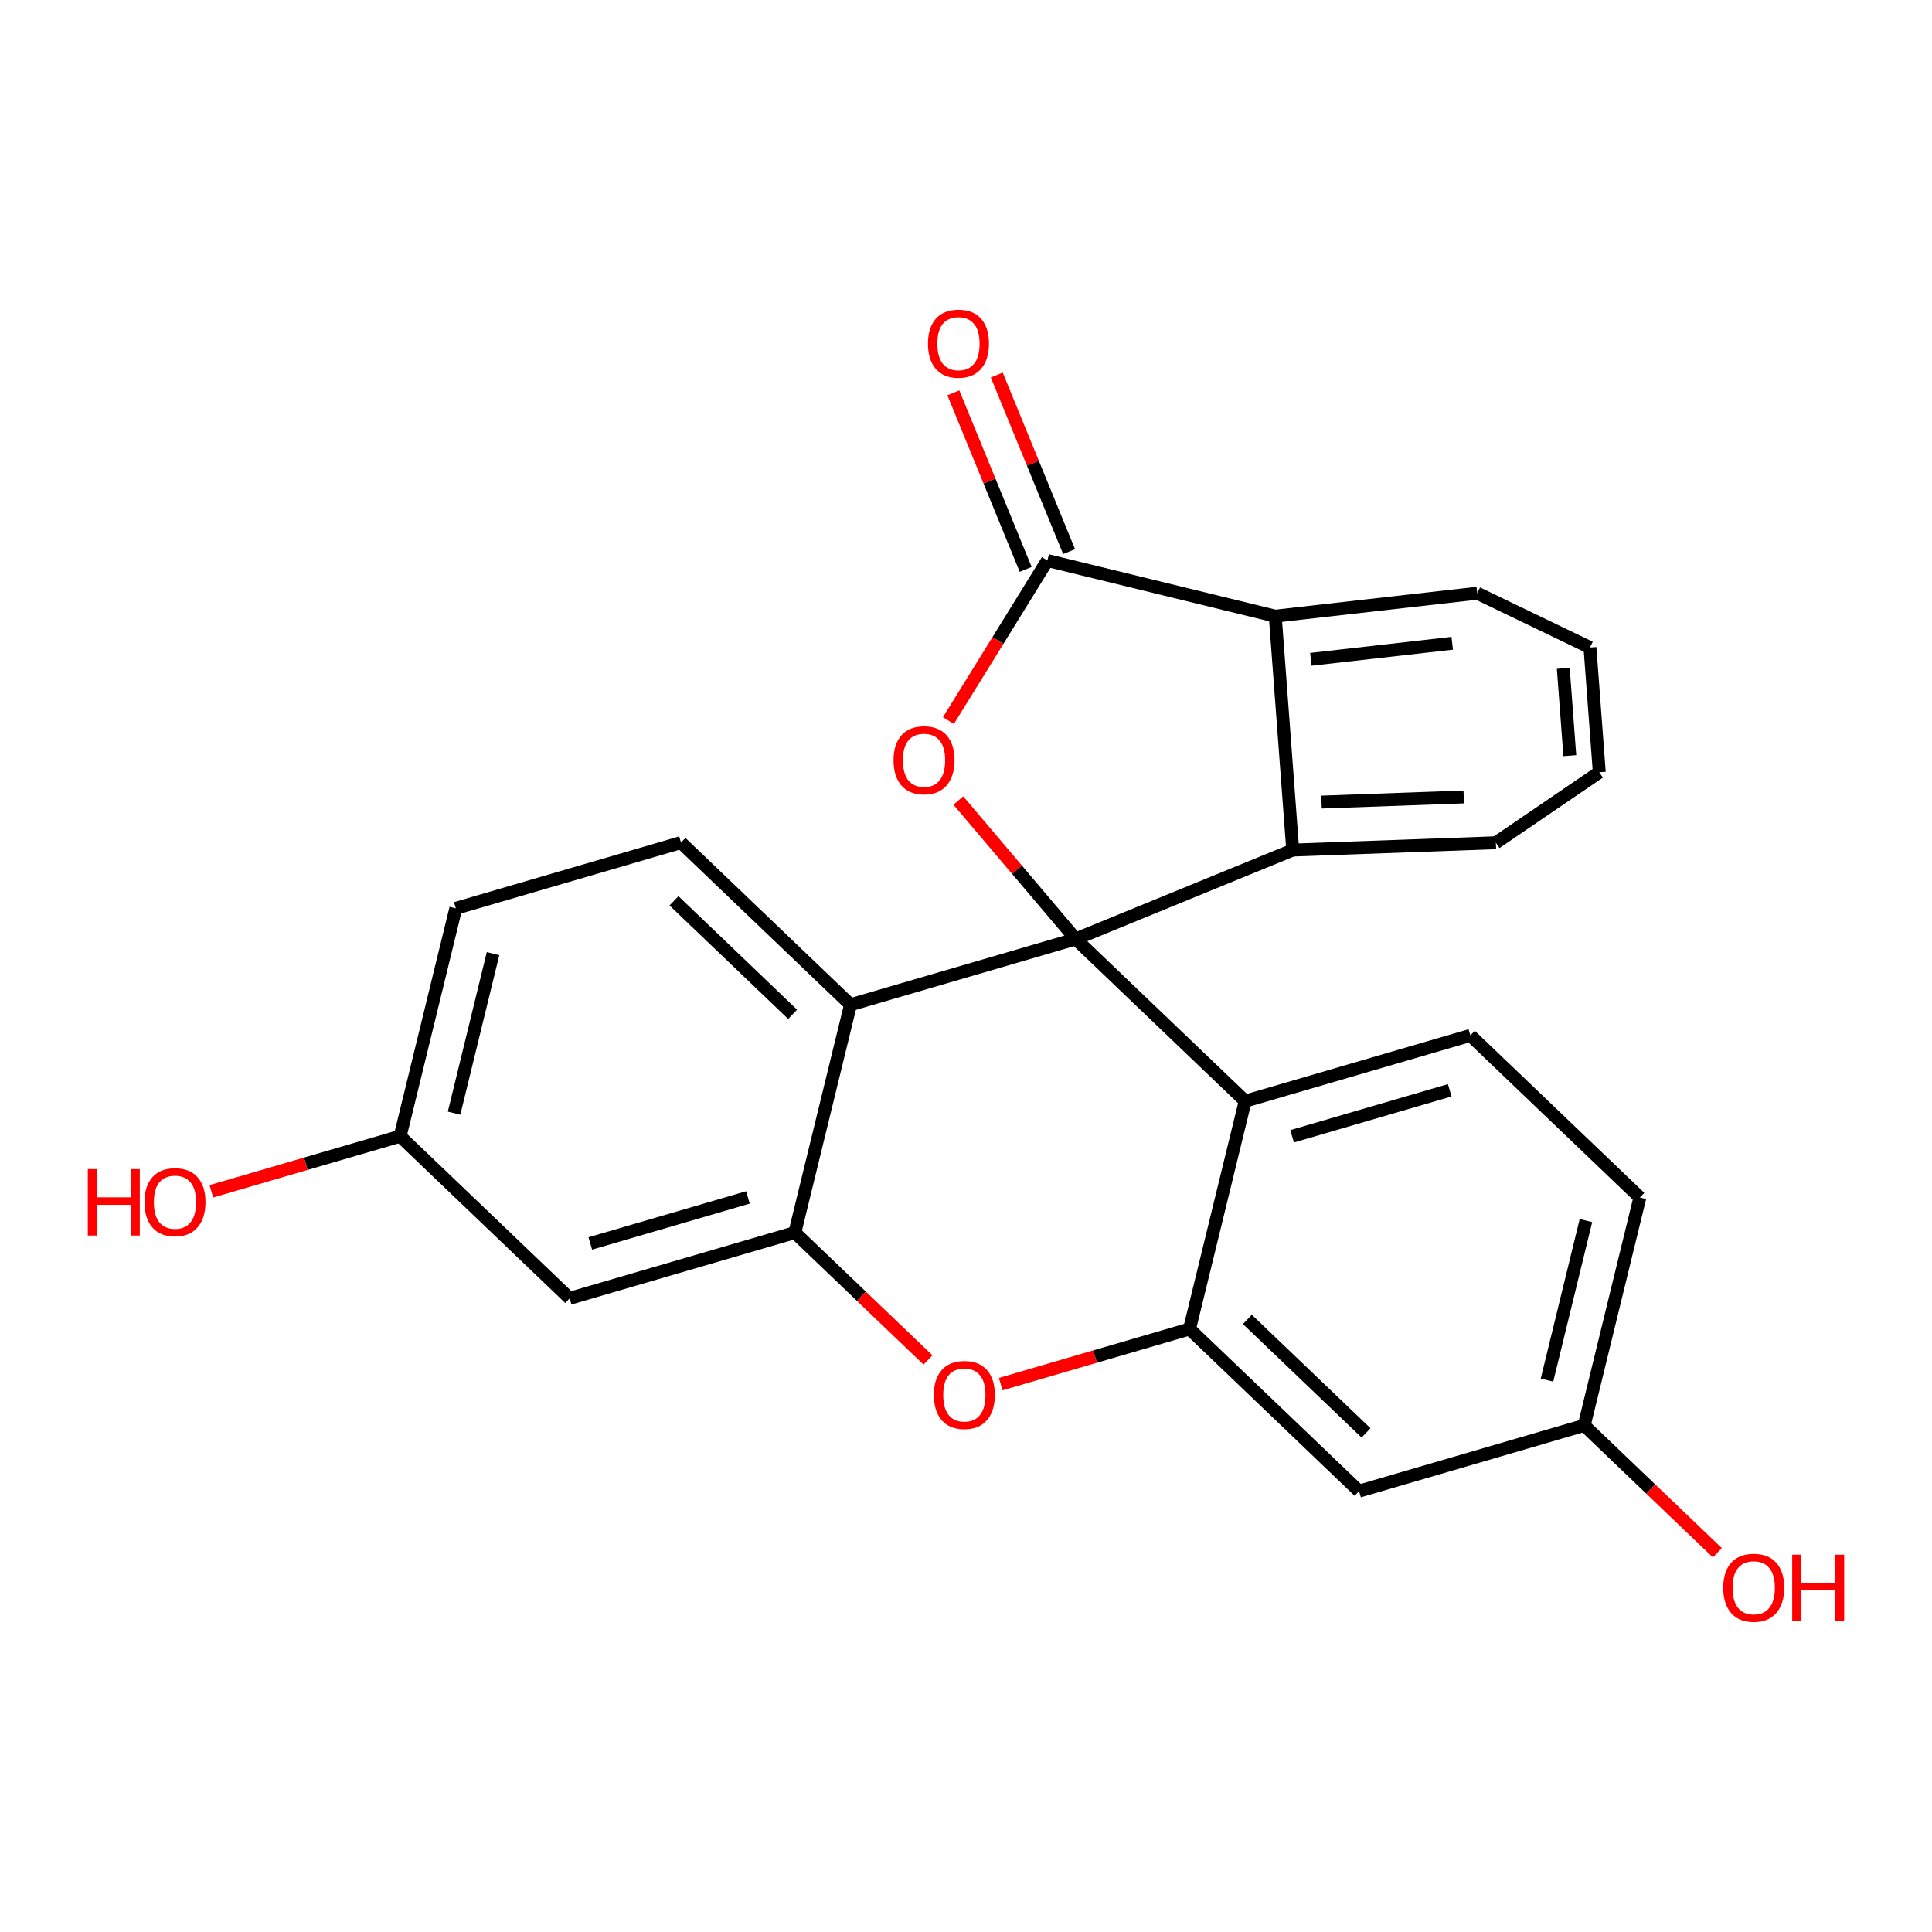 <?xml version='1.0' encoding='iso-8859-1'?>
<svg version='1.1' baseProfile='full'
              xmlns='http://www.w3.org/2000/svg'
                      xmlns:rdkit='http://www.rdkit.org/xml'
                      xmlns:xlink='http://www.w3.org/1999/xlink'
                  xml:space='preserve'
width='300px' height='300px' viewBox='0 0 300 300'>
<!-- END OF HEADER -->
<rect style='opacity:1.0;fill:#FFFFFF;stroke:none' width='300' height='300' x='0' y='0'> </rect>
<rect style='opacity:1.0;fill:#FFFFFF;stroke:none' width='300' height='300' x='0' y='0'> </rect>
<path class='bond-0 atom-0 atom-1' d='M 148.035,60.996 L 153.65,74.706' style='fill:none;fill-rule:evenodd;stroke:#FF0000;stroke-width:2.0px;stroke-linecap:butt;stroke-linejoin:miter;stroke-opacity:1' />
<path class='bond-0 atom-0 atom-1' d='M 153.65,74.706 L 159.266,88.415' style='fill:none;fill-rule:evenodd;stroke:#000000;stroke-width:2.0px;stroke-linecap:butt;stroke-linejoin:miter;stroke-opacity:1' />
<path class='bond-0 atom-0 atom-1' d='M 154.776,58.235 L 160.391,71.944' style='fill:none;fill-rule:evenodd;stroke:#FF0000;stroke-width:2.0px;stroke-linecap:butt;stroke-linejoin:miter;stroke-opacity:1' />
<path class='bond-0 atom-0 atom-1' d='M 160.391,71.944 L 166.007,85.654' style='fill:none;fill-rule:evenodd;stroke:#000000;stroke-width:2.0px;stroke-linecap:butt;stroke-linejoin:miter;stroke-opacity:1' />
<path class='bond-1 atom-1 atom-2' d='M 162.637,87.034 L 154.954,99.462' style='fill:none;fill-rule:evenodd;stroke:#000000;stroke-width:2.0px;stroke-linecap:butt;stroke-linejoin:miter;stroke-opacity:1' />
<path class='bond-1 atom-1 atom-2' d='M 154.954,99.462 L 147.271,111.889' style='fill:none;fill-rule:evenodd;stroke:#FF0000;stroke-width:2.0px;stroke-linecap:butt;stroke-linejoin:miter;stroke-opacity:1' />
<path class='bond-24 atom-24 atom-1' d='M 198.02,95.677 L 162.637,87.034' style='fill:none;fill-rule:evenodd;stroke:#000000;stroke-width:2.0px;stroke-linecap:butt;stroke-linejoin:miter;stroke-opacity:1' />
<path class='bond-2 atom-2 atom-3' d='M 148.81,124.303 L 157.92,135.054' style='fill:none;fill-rule:evenodd;stroke:#FF0000;stroke-width:2.0px;stroke-linecap:butt;stroke-linejoin:miter;stroke-opacity:1' />
<path class='bond-2 atom-2 atom-3' d='M 157.92,135.054 L 167.029,145.806' style='fill:none;fill-rule:evenodd;stroke:#000000;stroke-width:2.0px;stroke-linecap:butt;stroke-linejoin:miter;stroke-opacity:1' />
<path class='bond-3 atom-3 atom-4' d='M 167.029,145.806 L 132.065,156.013' style='fill:none;fill-rule:evenodd;stroke:#000000;stroke-width:2.0px;stroke-linecap:butt;stroke-linejoin:miter;stroke-opacity:1' />
<path class='bond-18 atom-3 atom-19' d='M 167.029,145.806 L 200.735,131.999' style='fill:none;fill-rule:evenodd;stroke:#000000;stroke-width:2.0px;stroke-linecap:butt;stroke-linejoin:miter;stroke-opacity:1' />
<path class='bond-25 atom-18 atom-3' d='M 193.352,170.982 L 167.029,145.806' style='fill:none;fill-rule:evenodd;stroke:#000000;stroke-width:2.0px;stroke-linecap:butt;stroke-linejoin:miter;stroke-opacity:1' />
<path class='bond-4 atom-4 atom-5' d='M 132.065,156.013 L 105.743,130.837' style='fill:none;fill-rule:evenodd;stroke:#000000;stroke-width:2.0px;stroke-linecap:butt;stroke-linejoin:miter;stroke-opacity:1' />
<path class='bond-4 atom-4 atom-5' d='M 123.081,157.501 L 104.656,139.878' style='fill:none;fill-rule:evenodd;stroke:#000000;stroke-width:2.0px;stroke-linecap:butt;stroke-linejoin:miter;stroke-opacity:1' />
<path class='bond-27 atom-10 atom-4' d='M 123.423,191.397 L 132.065,156.013' style='fill:none;fill-rule:evenodd;stroke:#000000;stroke-width:2.0px;stroke-linecap:butt;stroke-linejoin:miter;stroke-opacity:1' />
<path class='bond-5 atom-5 atom-6' d='M 105.743,130.837 L 70.778,141.045' style='fill:none;fill-rule:evenodd;stroke:#000000;stroke-width:2.0px;stroke-linecap:butt;stroke-linejoin:miter;stroke-opacity:1' />
<path class='bond-6 atom-6 atom-7' d='M 70.778,141.045 L 62.136,176.429' style='fill:none;fill-rule:evenodd;stroke:#000000;stroke-width:2.0px;stroke-linecap:butt;stroke-linejoin:miter;stroke-opacity:1' />
<path class='bond-6 atom-6 atom-7' d='M 76.559,148.081 L 70.509,172.849' style='fill:none;fill-rule:evenodd;stroke:#000000;stroke-width:2.0px;stroke-linecap:butt;stroke-linejoin:miter;stroke-opacity:1' />
<path class='bond-7 atom-7 atom-8' d='M 62.136,176.429 L 47.477,180.708' style='fill:none;fill-rule:evenodd;stroke:#000000;stroke-width:2.0px;stroke-linecap:butt;stroke-linejoin:miter;stroke-opacity:1' />
<path class='bond-7 atom-7 atom-8' d='M 47.477,180.708 L 32.817,184.988' style='fill:none;fill-rule:evenodd;stroke:#FF0000;stroke-width:2.0px;stroke-linecap:butt;stroke-linejoin:miter;stroke-opacity:1' />
<path class='bond-8 atom-7 atom-9' d='M 62.136,176.429 L 88.458,201.605' style='fill:none;fill-rule:evenodd;stroke:#000000;stroke-width:2.0px;stroke-linecap:butt;stroke-linejoin:miter;stroke-opacity:1' />
<path class='bond-9 atom-9 atom-10' d='M 88.458,201.605 L 123.423,191.397' style='fill:none;fill-rule:evenodd;stroke:#000000;stroke-width:2.0px;stroke-linecap:butt;stroke-linejoin:miter;stroke-opacity:1' />
<path class='bond-9 atom-9 atom-10' d='M 91.661,193.081 L 116.137,185.936' style='fill:none;fill-rule:evenodd;stroke:#000000;stroke-width:2.0px;stroke-linecap:butt;stroke-linejoin:miter;stroke-opacity:1' />
<path class='bond-10 atom-10 atom-11' d='M 123.423,191.397 L 133.761,201.286' style='fill:none;fill-rule:evenodd;stroke:#000000;stroke-width:2.0px;stroke-linecap:butt;stroke-linejoin:miter;stroke-opacity:1' />
<path class='bond-10 atom-10 atom-11' d='M 133.761,201.286 L 144.099,211.174' style='fill:none;fill-rule:evenodd;stroke:#FF0000;stroke-width:2.0px;stroke-linecap:butt;stroke-linejoin:miter;stroke-opacity:1' />
<path class='bond-11 atom-11 atom-12' d='M 155.391,214.925 L 170.05,210.646' style='fill:none;fill-rule:evenodd;stroke:#FF0000;stroke-width:2.0px;stroke-linecap:butt;stroke-linejoin:miter;stroke-opacity:1' />
<path class='bond-11 atom-11 atom-12' d='M 170.05,210.646 L 184.71,206.366' style='fill:none;fill-rule:evenodd;stroke:#000000;stroke-width:2.0px;stroke-linecap:butt;stroke-linejoin:miter;stroke-opacity:1' />
<path class='bond-12 atom-12 atom-13' d='M 184.71,206.366 L 211.032,231.542' style='fill:none;fill-rule:evenodd;stroke:#000000;stroke-width:2.0px;stroke-linecap:butt;stroke-linejoin:miter;stroke-opacity:1' />
<path class='bond-12 atom-12 atom-13' d='M 193.693,204.878 L 212.119,222.502' style='fill:none;fill-rule:evenodd;stroke:#000000;stroke-width:2.0px;stroke-linecap:butt;stroke-linejoin:miter;stroke-opacity:1' />
<path class='bond-28 atom-18 atom-12' d='M 193.352,170.982 L 184.71,206.366' style='fill:none;fill-rule:evenodd;stroke:#000000;stroke-width:2.0px;stroke-linecap:butt;stroke-linejoin:miter;stroke-opacity:1' />
<path class='bond-13 atom-13 atom-14' d='M 211.032,231.542 L 245.996,221.335' style='fill:none;fill-rule:evenodd;stroke:#000000;stroke-width:2.0px;stroke-linecap:butt;stroke-linejoin:miter;stroke-opacity:1' />
<path class='bond-14 atom-14 atom-15' d='M 245.996,221.335 L 256.335,231.223' style='fill:none;fill-rule:evenodd;stroke:#000000;stroke-width:2.0px;stroke-linecap:butt;stroke-linejoin:miter;stroke-opacity:1' />
<path class='bond-14 atom-14 atom-15' d='M 256.335,231.223 L 266.673,241.111' style='fill:none;fill-rule:evenodd;stroke:#FF0000;stroke-width:2.0px;stroke-linecap:butt;stroke-linejoin:miter;stroke-opacity:1' />
<path class='bond-15 atom-14 atom-16' d='M 245.996,221.335 L 254.638,185.951' style='fill:none;fill-rule:evenodd;stroke:#000000;stroke-width:2.0px;stroke-linecap:butt;stroke-linejoin:miter;stroke-opacity:1' />
<path class='bond-15 atom-14 atom-16' d='M 240.216,214.299 L 246.265,189.53' style='fill:none;fill-rule:evenodd;stroke:#000000;stroke-width:2.0px;stroke-linecap:butt;stroke-linejoin:miter;stroke-opacity:1' />
<path class='bond-16 atom-16 atom-17' d='M 254.638,185.951 L 228.316,160.775' style='fill:none;fill-rule:evenodd;stroke:#000000;stroke-width:2.0px;stroke-linecap:butt;stroke-linejoin:miter;stroke-opacity:1' />
<path class='bond-17 atom-17 atom-18' d='M 228.316,160.775 L 193.352,170.982' style='fill:none;fill-rule:evenodd;stroke:#000000;stroke-width:2.0px;stroke-linecap:butt;stroke-linejoin:miter;stroke-opacity:1' />
<path class='bond-17 atom-17 atom-18' d='M 225.113,169.299 L 200.638,176.444' style='fill:none;fill-rule:evenodd;stroke:#000000;stroke-width:2.0px;stroke-linecap:butt;stroke-linejoin:miter;stroke-opacity:1' />
<path class='bond-19 atom-19 atom-20' d='M 200.735,131.999 L 232.282,130.859' style='fill:none;fill-rule:evenodd;stroke:#000000;stroke-width:2.0px;stroke-linecap:butt;stroke-linejoin:miter;stroke-opacity:1' />
<path class='bond-19 atom-19 atom-20' d='M 205.204,124.548 L 227.287,123.75' style='fill:none;fill-rule:evenodd;stroke:#000000;stroke-width:2.0px;stroke-linecap:butt;stroke-linejoin:miter;stroke-opacity:1' />
<path class='bond-26 atom-24 atom-19' d='M 198.02,95.677 L 200.735,131.999' style='fill:none;fill-rule:evenodd;stroke:#000000;stroke-width:2.0px;stroke-linecap:butt;stroke-linejoin:miter;stroke-opacity:1' />
<path class='bond-20 atom-20 atom-21' d='M 232.282,130.859 L 248.335,119.919' style='fill:none;fill-rule:evenodd;stroke:#000000;stroke-width:2.0px;stroke-linecap:butt;stroke-linejoin:miter;stroke-opacity:1' />
<path class='bond-21 atom-21 atom-22' d='M 248.335,119.919 L 246.887,100.547' style='fill:none;fill-rule:evenodd;stroke:#000000;stroke-width:2.0px;stroke-linecap:butt;stroke-linejoin:miter;stroke-opacity:1' />
<path class='bond-21 atom-21 atom-22' d='M 243.759,117.339 L 242.746,103.778' style='fill:none;fill-rule:evenodd;stroke:#000000;stroke-width:2.0px;stroke-linecap:butt;stroke-linejoin:miter;stroke-opacity:1' />
<path class='bond-22 atom-22 atom-23' d='M 246.887,100.547 L 229.386,92.115' style='fill:none;fill-rule:evenodd;stroke:#000000;stroke-width:2.0px;stroke-linecap:butt;stroke-linejoin:miter;stroke-opacity:1' />
<path class='bond-23 atom-23 atom-24' d='M 229.386,92.115 L 198.02,95.677' style='fill:none;fill-rule:evenodd;stroke:#000000;stroke-width:2.0px;stroke-linecap:butt;stroke-linejoin:miter;stroke-opacity:1' />
<path class='bond-23 atom-23 atom-24' d='M 225.503,99.887 L 203.547,102.381' style='fill:none;fill-rule:evenodd;stroke:#000000;stroke-width:2.0px;stroke-linecap:butt;stroke-linejoin:miter;stroke-opacity:1' />
<path  class='atom-0' d='M 144.095 53.358
Q 144.095 50.881, 145.319 49.497
Q 146.543 48.113, 148.83 48.113
Q 151.118 48.113, 152.341 49.497
Q 153.565 50.881, 153.565 53.358
Q 153.565 55.864, 152.327 57.291
Q 151.088 58.705, 148.83 58.705
Q 146.557 58.705, 145.319 57.291
Q 144.095 55.878, 144.095 53.358
M 148.83 57.539
Q 150.404 57.539, 151.249 56.49
Q 152.108 55.426, 152.108 53.358
Q 152.108 51.333, 151.249 50.313
Q 150.404 49.278, 148.83 49.278
Q 147.257 49.278, 146.397 50.298
Q 145.552 51.318, 145.552 53.358
Q 145.552 55.441, 146.397 56.49
Q 147.257 57.539, 148.83 57.539
' fill='#FF0000'/>
<path  class='atom-2' d='M 138.748 118.045
Q 138.748 115.568, 139.972 114.184
Q 141.196 112.8, 143.483 112.8
Q 145.77 112.8, 146.994 114.184
Q 148.218 115.568, 148.218 118.045
Q 148.218 120.551, 146.98 121.979
Q 145.741 123.392, 143.483 123.392
Q 141.21 123.392, 139.972 121.979
Q 138.748 120.566, 138.748 118.045
M 143.483 122.227
Q 145.057 122.227, 145.902 121.178
Q 146.761 120.114, 146.761 118.045
Q 146.761 116.02, 145.902 115
Q 145.057 113.966, 143.483 113.966
Q 141.91 113.966, 141.05 114.986
Q 140.205 116.005, 140.205 118.045
Q 140.205 120.129, 141.05 121.178
Q 141.91 122.227, 143.483 122.227
' fill='#FF0000'/>
<path  class='atom-8' d='M 13.636 181.537
L 15.035 181.537
L 15.035 185.922
L 20.309 185.922
L 20.309 181.537
L 21.708 181.537
L 21.708 191.852
L 20.309 191.852
L 20.309 187.088
L 15.035 187.088
L 15.035 191.852
L 13.636 191.852
L 13.636 181.537
' fill='#FF0000'/>
<path  class='atom-8' d='M 22.436 186.665
Q 22.436 184.188, 23.66 182.804
Q 24.884 181.42, 27.172 181.42
Q 29.459 181.42, 30.683 182.804
Q 31.907 184.188, 31.907 186.665
Q 31.907 189.171, 30.668 190.599
Q 29.43 192.012, 27.172 192.012
Q 24.899 192.012, 23.66 190.599
Q 22.436 189.186, 22.436 186.665
M 27.172 190.847
Q 28.745 190.847, 29.59 189.798
Q 30.45 188.734, 30.45 186.665
Q 30.45 184.64, 29.59 183.62
Q 28.745 182.586, 27.172 182.586
Q 25.598 182.586, 24.738 183.606
Q 23.893 184.626, 23.893 186.665
Q 23.893 188.749, 24.738 189.798
Q 25.598 190.847, 27.172 190.847
' fill='#FF0000'/>
<path  class='atom-11' d='M 145.01 216.603
Q 145.01 214.126, 146.234 212.742
Q 147.458 211.358, 149.745 211.358
Q 152.032 211.358, 153.256 212.742
Q 154.48 214.126, 154.48 216.603
Q 154.48 219.109, 153.242 220.537
Q 152.003 221.95, 149.745 221.95
Q 147.472 221.95, 146.234 220.537
Q 145.01 219.123, 145.01 216.603
M 149.745 220.784
Q 151.319 220.784, 152.164 219.735
Q 153.023 218.672, 153.023 216.603
Q 153.023 214.578, 152.164 213.558
Q 151.319 212.523, 149.745 212.523
Q 148.172 212.523, 147.312 213.543
Q 146.467 214.563, 146.467 216.603
Q 146.467 218.686, 147.312 219.735
Q 148.172 220.784, 149.745 220.784
' fill='#FF0000'/>
<path  class='atom-15' d='M 267.583 246.54
Q 267.583 244.064, 268.807 242.679
Q 270.031 241.295, 272.319 241.295
Q 274.606 241.295, 275.83 242.679
Q 277.054 244.064, 277.054 246.54
Q 277.054 249.046, 275.815 250.474
Q 274.577 251.887, 272.319 251.887
Q 270.046 251.887, 268.807 250.474
Q 267.583 249.061, 267.583 246.54
M 272.319 250.722
Q 273.892 250.722, 274.737 249.673
Q 275.597 248.609, 275.597 246.54
Q 275.597 244.515, 274.737 243.495
Q 273.892 242.461, 272.319 242.461
Q 270.745 242.461, 269.885 243.481
Q 269.04 244.501, 269.04 246.54
Q 269.04 248.624, 269.885 249.673
Q 270.745 250.722, 272.319 250.722
' fill='#FF0000'/>
<path  class='atom-15' d='M 278.292 241.412
L 279.691 241.412
L 279.691 245.797
L 284.965 245.797
L 284.965 241.412
L 286.364 241.412
L 286.364 251.727
L 284.965 251.727
L 284.965 246.963
L 279.691 246.963
L 279.691 251.727
L 278.292 251.727
L 278.292 241.412
' fill='#FF0000'/>
</svg>
